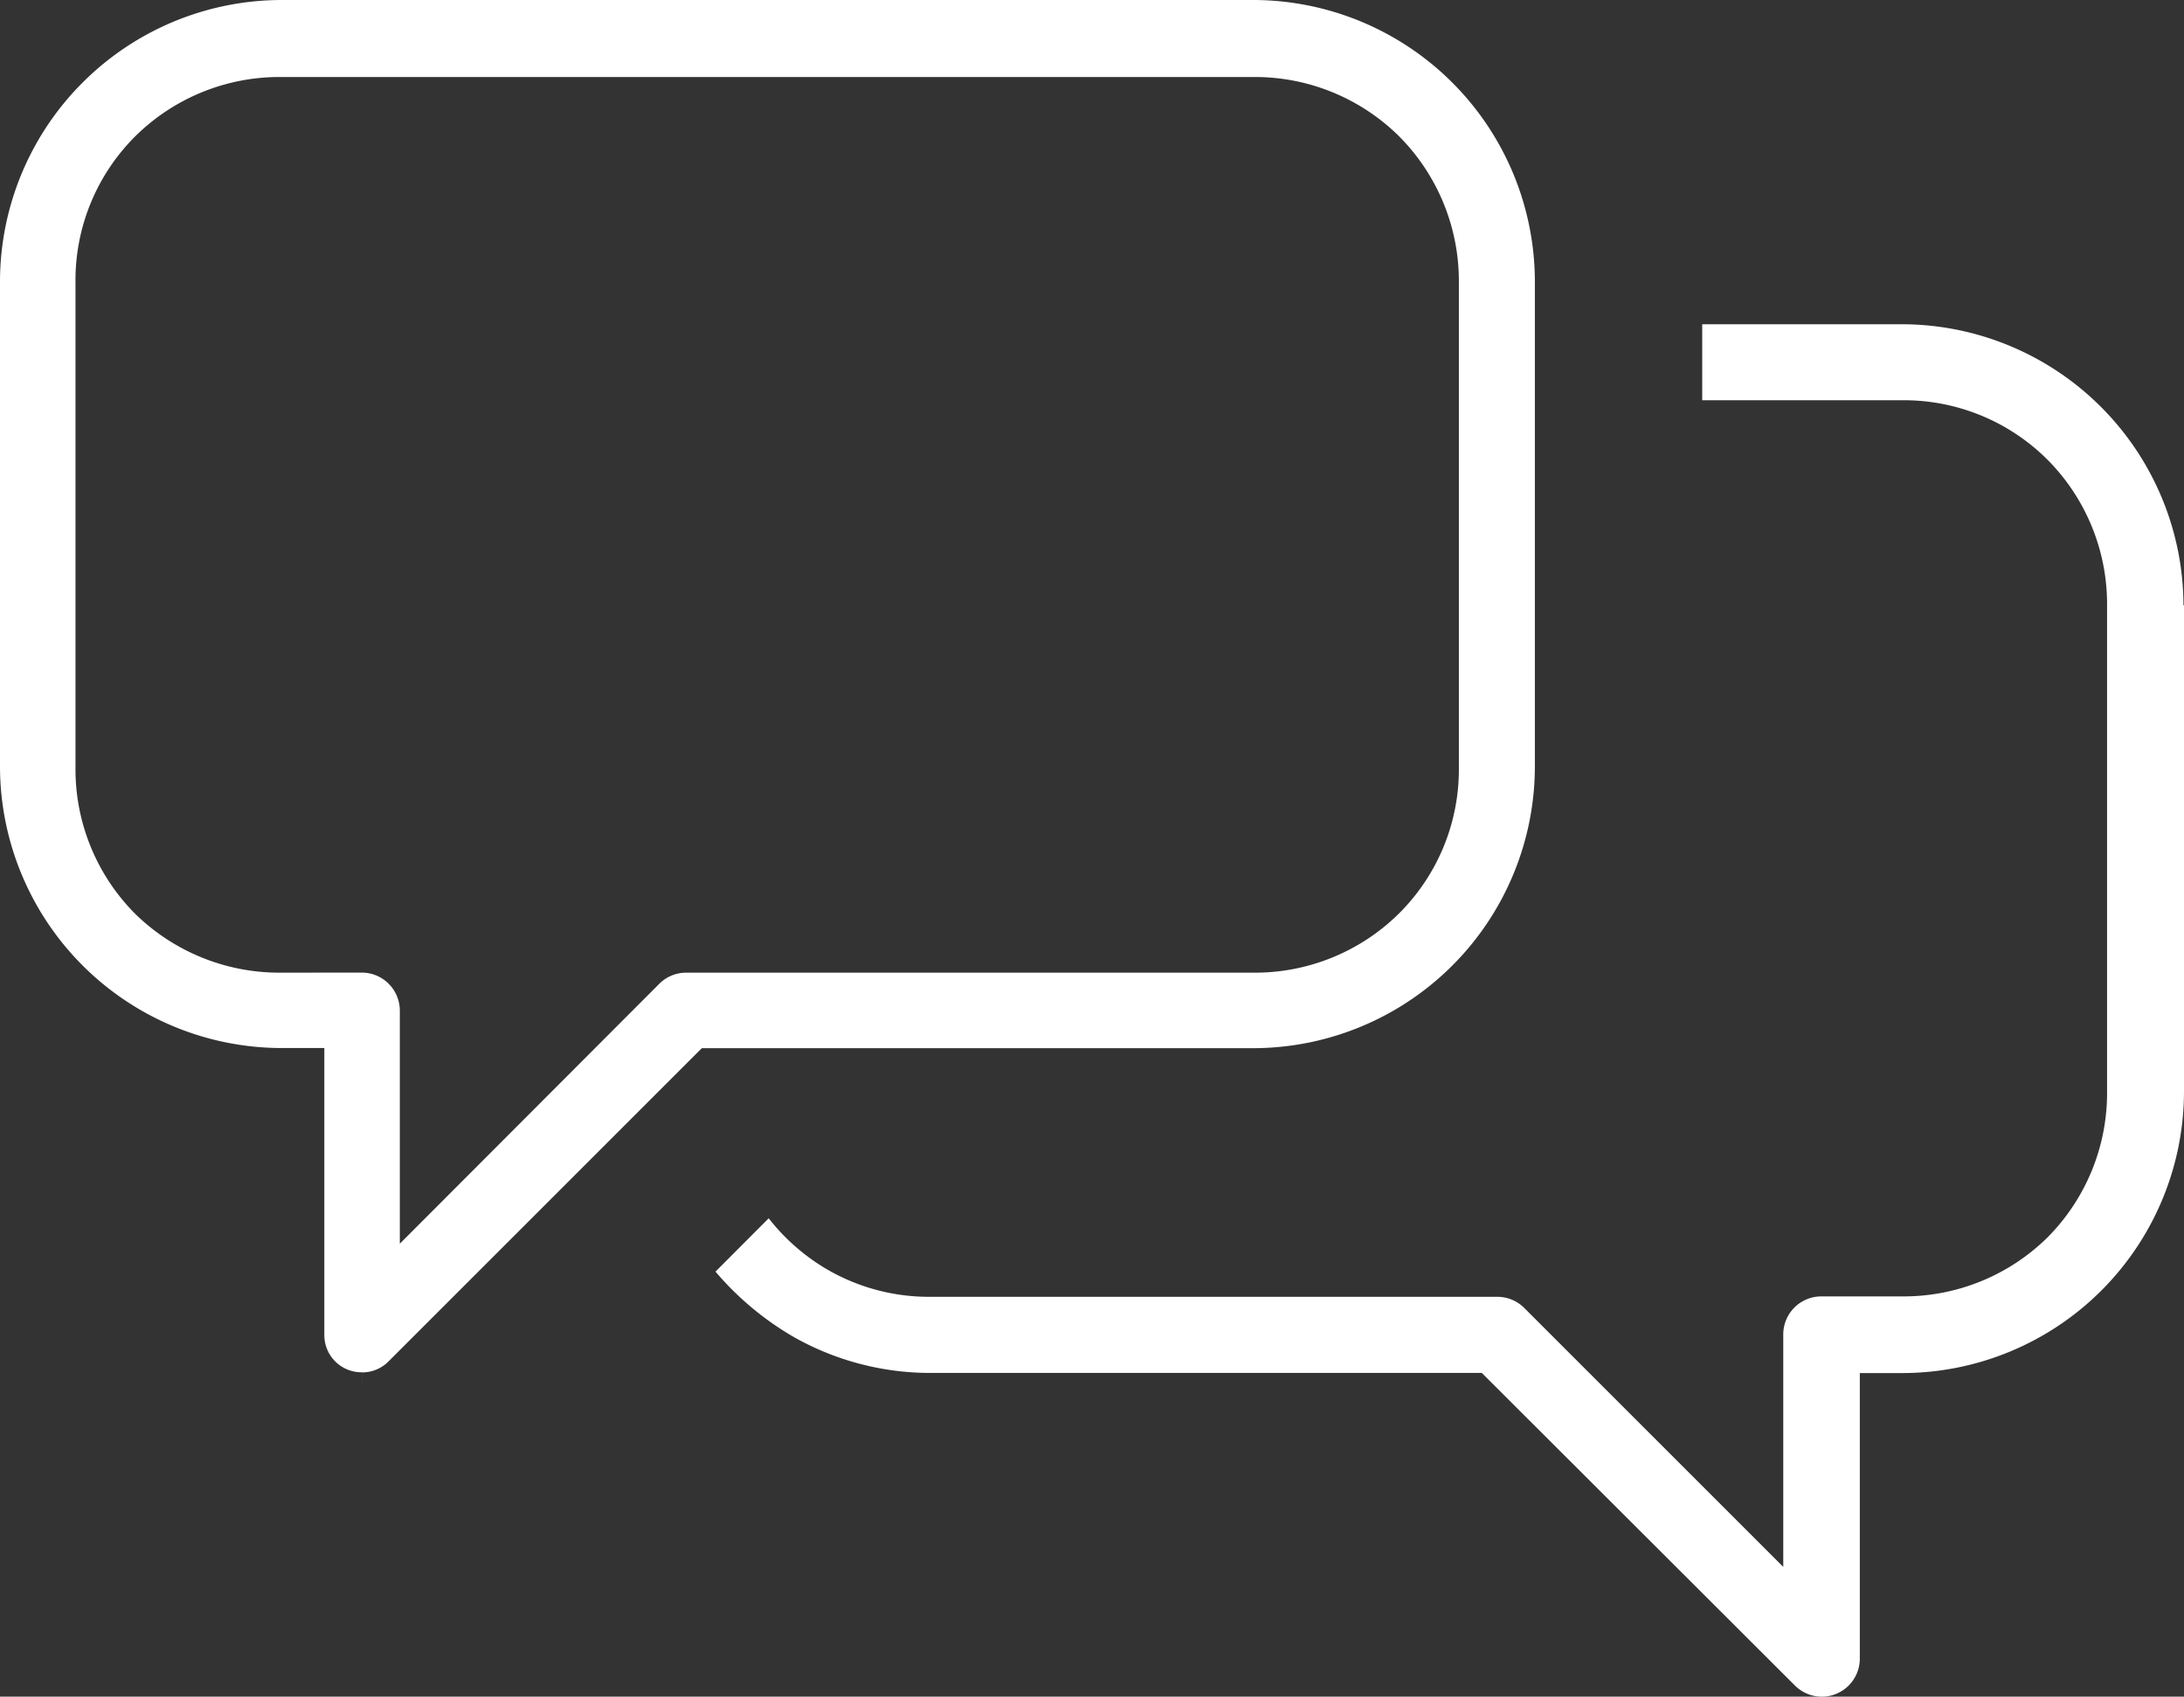 <svg xmlns="http://www.w3.org/2000/svg" width="63.704" height="49.5" viewBox="0 0 63.704 49.5">
  <rect x="0" y="0" width="63.704" height="49.5" fill="#333333" stroke="none"/>
  <g id="chat" transform="translate(-40.6 -88.5)">
    <path id="Path_167" data-name="Path 167" d="M224.619,160.7a8.226,8.226,0,0,0-8.2-8.2h-5.838v2.217h5.838a5.926,5.926,0,0,1,4.242,1.744h0a5.975,5.975,0,0,1,1.729,4.242h0v14.189h0a5.975,5.975,0,0,1-1.729,4.242h0a5.975,5.975,0,0,1-4.242,1.729h-2.365a1.11,1.11,0,0,0-1.109,1.109v6.784L205.39,181.2h0a1.107,1.107,0,0,0-.783-.325H188.052a5.911,5.911,0,0,1-3.045-.828h0a6.023,6.023,0,0,1-1.655-1.463L181.8,180.14a8.736,8.736,0,0,0,2.306,1.921,8.094,8.094,0,0,0,3.946,1.035h16.1l9.134,9.12a1.106,1.106,0,0,0,1.567,0,1.108,1.108,0,0,0,.325-.783V183.1h1.256a8.226,8.226,0,0,0,8.2-8.2V160.7Z" transform="translate(-120.33 -54.54)" fill="#fff"/>
    <path id="Path_168" data-name="Path 168" d="M51.168,128.54a1.073,1.073,0,0,0,.769-.325h0l8.957-8.957.177-.177H77.182a8.226,8.226,0,0,0,8.188-8.2V96.688A8.226,8.226,0,0,0,77.182,88.5H48.8a8.226,8.226,0,0,0-8.2,8.188v14.189a8.226,8.226,0,0,0,8.2,8.2H50.06v8.366a1.085,1.085,0,0,0,1.109,1.094h0v.591h0Zm-2.38-11.662h0a6.01,6.01,0,0,1-4.257-1.729h0a5.975,5.975,0,0,1-1.729-4.242h0V96.718h0a5.926,5.926,0,0,1,1.744-4.242h0a5.975,5.975,0,0,1,4.242-1.729H77.167a5.975,5.975,0,0,1,4.242,1.729h0a5.987,5.987,0,0,1,1.744,4.242h0v14.189h0a5.926,5.926,0,0,1-1.744,4.242h0a5.975,5.975,0,0,1-4.242,1.729H60.613a1.107,1.107,0,0,0-.783.325l-7.568,7.582v-6.8h0a1.11,1.11,0,0,0-1.109-1.109Z" transform="translate(0 0)" fill="#fff"/>
  </g>
</svg>
